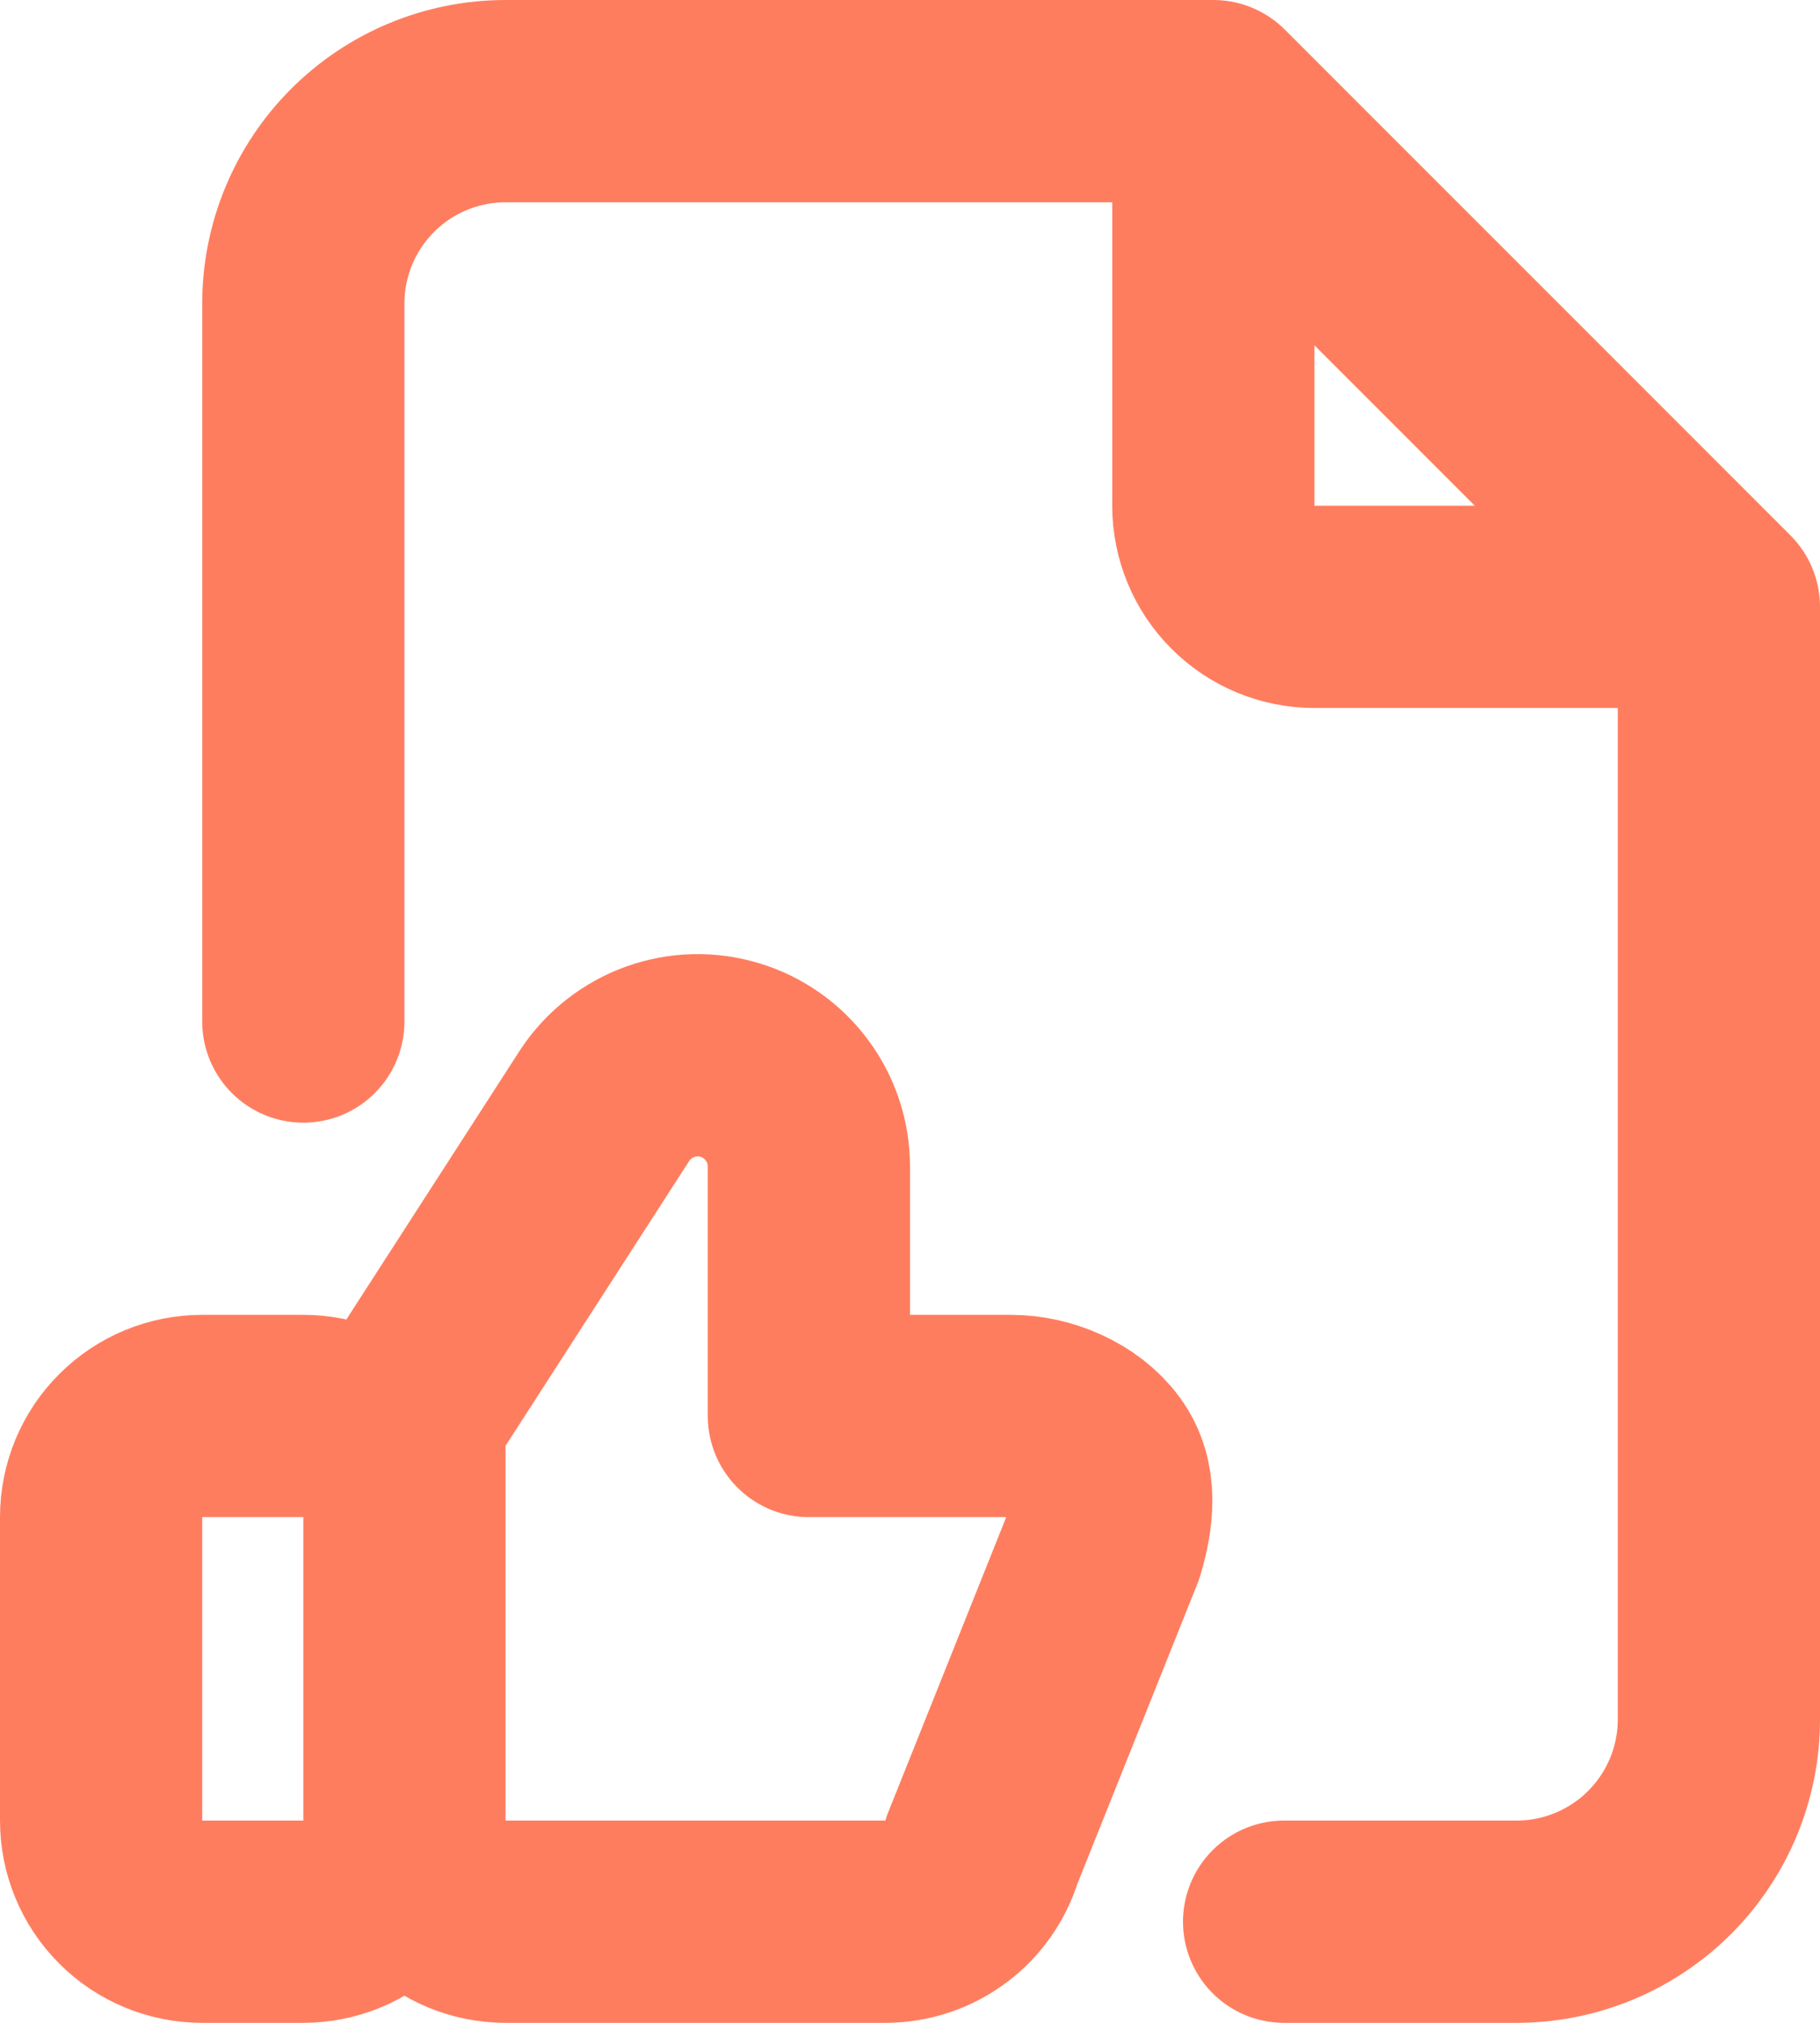 <svg xmlns="http://www.w3.org/2000/svg" fill="none" viewBox="0 0 18 20" height="20" width="18">
<path stroke-linejoin="round" stroke-linecap="round" stroke-width="2" stroke="#FF7D5F" d="M4 18V15C4 14.735 3.895 14.48 3.707 14.293C3.52 14.105 3.265 14 3 14H2C1.735 14 1.48 14.105 1.293 14.293C1.105 14.48 1 14.735 1 15V18C1 18.265 1.105 18.52 1.293 18.707C1.48 18.895 1.735 19 2 19H3C3.265 19 3.52 18.895 3.707 18.707C3.895 18.52 4 18.265 4 18ZM4 18C4 18.265 4.105 18.52 4.293 18.707C4.48 18.895 4.735 19 5 19H8.756C8.971 19 9.181 18.931 9.353 18.802C9.526 18.674 9.652 18.493 9.714 18.287L10.914 15.287C11.004 14.984 11.047 14.657 10.858 14.403C10.67 14.149 10.316 14 10 14H8V11.533C8 11.297 7.924 11.067 7.783 10.878C7.642 10.688 7.445 10.549 7.219 10.481C6.993 10.412 6.751 10.418 6.529 10.498C6.307 10.578 6.116 10.727 5.985 10.923L4 14V18ZM12 1V5C12 5.265 12.105 5.52 12.293 5.707C12.48 5.895 12.735 6 13 6H17M12 1H5C4.47 1 3.961 1.211 3.586 1.586C3.211 1.961 3 2.47 3 3V10.1M12 1L17 6M17 6V17C17 17.53 16.789 18.039 16.414 18.414C16.039 18.789 15.53 19 15 19H12.7"></path>
</svg>
